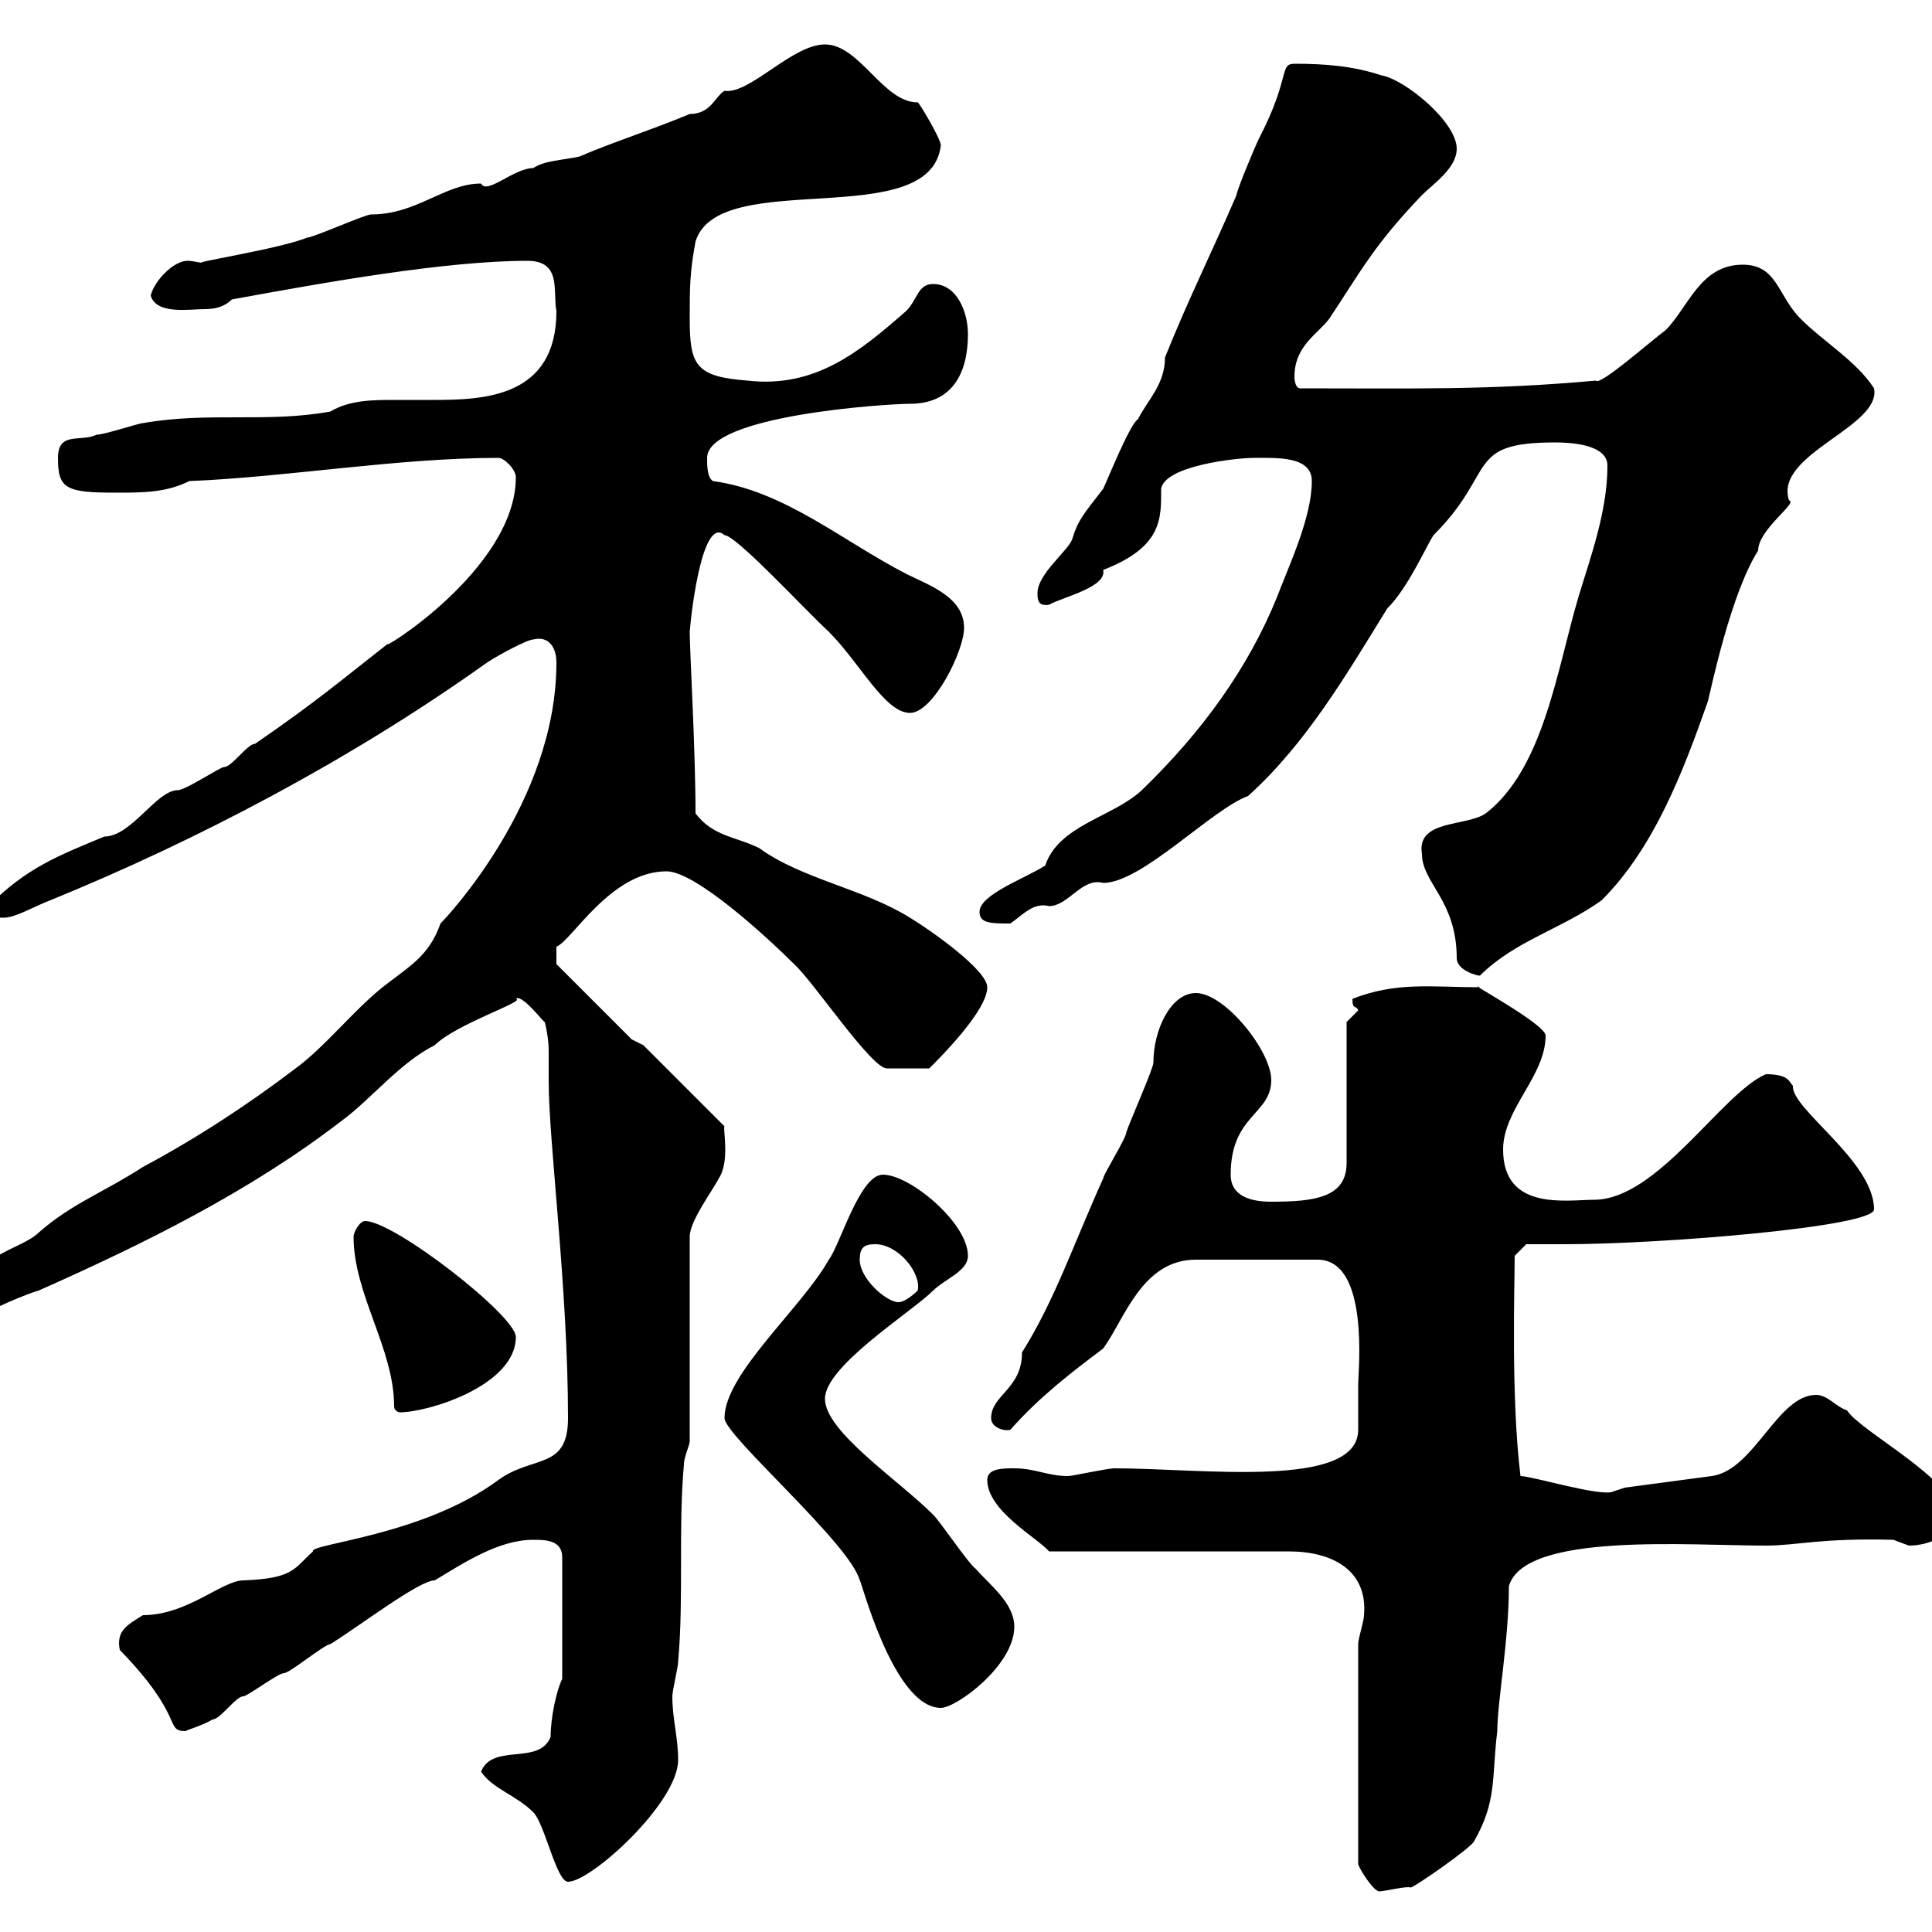 <svg xmlns="http://www.w3.org/2000/svg" xmlns:xlink="http://www.w3.org/1999/xlink" width="300" height="300"><path d="M210.90 255.30L210.90 289.50C211.20 290.40 213.30 293.70 214.20 293.70C214.80 293.70 218.70 292.80 219 293.10C219.60 293.10 228.60 286.80 228.90 285.90C232.50 279.60 231.60 276 232.50 268.80C232.50 264.30 234.30 254.70 234.30 246.30C236.70 237.90 262.20 240 274.20 240C279 240 282.60 238.80 294 239.10C294 239.10 296.40 240 296.40 240C299.70 240 303.60 238.20 303.60 235.20C303.60 229.80 288.90 222.30 286.80 219C285 218.40 283.80 216.60 282 216.60C276 216.60 272.40 228.30 265.80 229.20L252.30 231L250.50 231.60C248.70 232.50 237.90 229.20 236.10 229.20C234.60 216.90 235.20 199.50 235.20 195L237 193.20C238.80 193.20 241.20 193.20 243 193.20C258 193.20 291 190.50 291 187.80C291 180.30 278.10 172.20 278.40 168.60C277.80 168 277.80 166.80 274.20 166.80C267.30 169.80 257.40 186.30 247.50 186.30C243.30 186.30 233.40 188.10 233.40 178.50C233.40 172.20 240 167.10 240 160.80C240 159 227.10 152.10 229.80 153.30C222.30 153.30 216.90 152.40 210 155.10C210 156.90 210.60 156 210.90 156.90L209.10 158.70L209.10 180.60C209.10 186 204 186.60 197.40 186.60C194.70 186.60 191.10 186 191.10 182.40C191.10 173.10 197.40 173.10 197.40 167.70C197.40 163.20 190.20 154.20 185.70 154.20C181.80 154.20 179.10 159.90 179.10 165C179.10 165.90 175.50 174 174.90 175.80C174.90 176.70 171.30 182.40 171.30 183C166.80 192.90 163.80 201.90 158.70 210C158.70 215.70 153.90 216.60 153.90 220.20C153.90 221.70 156 222.30 156.90 222C161.40 216.90 166.50 213 171.30 209.40C174.60 204.90 177.30 195.60 185.70 195.60L204.60 195.60C212.70 195.60 210.90 213 210.90 214.80C210.90 216.60 210.90 220.80 210.90 222C210.90 231.30 186.60 228 173.10 228C171.90 228 166.50 229.20 165.90 229.20C162.60 229.20 160.80 228 157.50 228C155.70 228 153.30 228 153.30 229.80C153.30 234.60 161.10 238.80 162.90 240.90L200.10 240.90C207 240.90 212.40 243.90 211.80 250.80C211.80 251.70 210.90 254.40 210.90 255.30ZM74.70 275.10C76.50 277.80 80.10 278.70 82.80 281.40C84.60 283.20 86.40 292.20 88.20 292.20C91.80 292.20 105.30 279.90 105.30 273.30C105.30 269.70 104.40 267 104.40 263.40C104.40 262.50 105.30 258.90 105.30 258C106.20 248.10 105.30 237.30 106.20 227.40C106.20 226.20 107.10 224.40 107.10 223.80L107.10 192C107.10 189.60 110.70 184.80 111.60 183C113.40 180.30 112.20 175.20 112.50 174.90L99.90 162.30L98.10 161.40L86.40 149.70L86.40 147C88.80 146.10 94.80 135.30 103.50 135.30C108 135.30 119.10 145.50 123.30 149.70C126.30 152.40 135.30 165.90 137.70 165.90C139.20 165.90 140.70 165.90 144.30 165.90C146.10 164.10 153.30 156.90 153.30 153.30C153.30 150.60 144.30 144.30 141.30 142.50C134.10 138 124.50 136.50 117.90 131.70C114.30 129.90 110.70 129.90 108 126.30C108 116.40 107.10 101.10 107.10 98.10C107.40 94.20 109.20 80.10 112.50 83.10C114.30 83.10 125.10 94.80 128.70 98.10C133.50 102.90 137.40 110.70 141.30 110.70C144.90 110.70 149.70 101.10 149.70 97.50C149.70 92.70 144.30 90.90 140.70 89.10C130.80 84 121.80 76.20 110.70 74.70C109.80 74.10 109.80 72.30 109.80 71.10C109.80 64.50 137.70 62.70 141.30 62.70C147.90 62.70 150.30 57.90 150.30 51.90C150.30 48.30 148.50 44.10 144.90 44.10C142.50 44.10 142.50 46.50 140.70 48.30C133.50 54.60 126.60 60.30 116.10 59.10C108 58.50 107.10 56.70 107.10 49.50C107.10 44.70 107.10 42.30 108 37.50C111.60 25.80 144.60 36.30 146.10 22.50C145.80 21 142.50 15.60 142.50 15.90C137.10 15.90 133.50 6.90 128.10 6.90C123 6.90 116.40 14.70 112.50 14.10C111 15 110.40 17.70 107.10 17.70C101.40 20.10 94.80 22.20 90 24.30C87.30 24.90 84.60 24.90 82.80 26.10C79.80 26.10 75.60 30.30 74.70 28.50C69 28.50 64.80 33.30 57.60 33.30C56.70 33.30 48.60 36.90 47.70 36.90C43.20 38.70 29.40 40.80 31.50 40.80C30.90 40.80 30 40.50 29.10 40.50C27 40.50 24 43.50 23.40 45.90C24.30 48.90 29.40 48 31.80 48C33.30 48 34.80 47.70 36 46.50C50.70 43.80 69.30 40.50 81.90 40.50C87.30 40.50 85.80 45.30 86.40 48.30C86.40 61.80 75 62.10 67.20 62.10C65.10 62.10 63.30 62.10 61.50 62.10C57.90 62.10 54.30 62.10 51.30 63.90C41.40 65.70 32.40 63.90 22.20 65.70C21.60 65.70 16.20 67.50 15 67.50C12.60 68.70 9 66.90 9 71.10C9 75.90 10.20 76.50 18 76.50C22.20 76.50 25.80 76.50 29.40 74.70C44.40 74.10 61.80 71.10 77.40 71.10C78.30 71.10 80.10 72.90 80.10 74.10C80.10 88.50 58.20 101.70 60.30 99.90C53.40 105.30 49.20 108.90 39.60 115.50C38.40 115.50 36 119.10 34.80 119.10C34.20 119.10 28.80 122.70 27.60 122.70C24.30 122.70 20.40 129.90 16.20 129.90C9 132.90 4.20 134.70-1.80 140.70C-1.80 142.50-1.20 142.50 0.60 142.50C2.40 142.50 5.40 140.70 7.80 139.80C30.60 130.50 54.60 117.90 75.60 102.90C77.40 101.70 81.90 99.30 82.80 99.30C85.20 98.70 86.40 100.50 86.40 102.90C86.40 124.50 69.30 142.50 68.40 143.40C66.60 148.50 63.60 150 59.40 153.30C54.90 156.90 50.40 162.60 45.90 165.90C38.40 171.60 30.60 176.70 22.20 181.20C16.20 185.10 11.10 186.90 6 191.40C3.60 193.80-3.60 195-3.60 199.20C-3.60 201-3 202.80 0 202.80C1.20 202.20 4.80 200.70 6 200.40C22.20 193.20 38.70 185.10 53.10 174C57.60 170.70 62.10 165 67.50 162.30C70.80 159 81.90 155.40 80.10 155.10C81 154.20 84.60 159 84.60 158.70C84.90 159.90 85.20 161.70 85.20 163.20C85.20 165 85.20 166.50 85.20 168C85.20 177.30 88.20 200.10 88.20 220.20C88.20 228.30 82.80 225.90 77.40 229.80C65.70 238.50 48 239.70 48.60 240.90C45.60 243.60 45.60 245.10 37.80 245.40C34.50 245.40 29.10 250.80 22.20 250.80C19.80 252.30 18 253.20 18.60 256.20C28.80 266.70 25.50 268.80 28.80 268.80C29.40 268.50 31.50 267.90 33 267C34.20 267 36.60 263.40 37.80 263.40C38.40 263.40 43.20 259.80 44.10 259.80C45 259.80 50.40 255.30 51.30 255.30C56.10 252.30 65.10 245.40 67.50 245.40C72 242.70 77.40 239.10 82.80 239.10C84.60 239.10 87.30 239.10 87.30 241.80L87.30 260.70C86.40 262.50 85.50 266.70 85.50 269.70C83.70 274.20 76.50 270.60 74.70 275.10ZM112.50 220.20C112.50 222.90 132 239.70 133.50 245.40C133.50 244.50 138.60 265.20 146.10 265.20C148.50 265.20 157.50 258.60 157.50 252.60C157.50 249 153.90 246.30 151.50 243.60C150.30 242.70 146.10 236.40 144.90 235.20C139.50 229.80 128.10 222.30 128.10 217.20C128.10 212.10 141.60 203.70 144.90 200.40C146.70 198.60 150.30 197.40 150.30 195C150.30 189.90 141.30 182.40 137.10 182.40C133.50 182.40 130.50 193.20 128.70 195.60C124.50 203.10 112.50 213.30 112.50 220.20ZM54.90 192C54.90 201 61.20 209.40 61.20 218.40C61.20 219 61.80 219.30 62.10 219.30C66.60 219.30 80.10 215.10 80.10 207.60C80.10 204.30 61.20 189.60 56.70 189.60C55.80 189.60 54.90 191.40 54.90 192ZM133.50 195.60C133.50 193.80 134.10 193.20 135.90 193.20C139.50 193.20 143.10 197.70 142.50 200.40C142.50 200.40 140.70 202.20 139.50 202.20C137.70 202.20 133.50 198.60 133.50 195.60ZM226.20 148.80C226.20 150.60 229.20 151.50 229.80 151.50C235.20 146.10 242.40 144.30 248.70 139.80C256.80 131.70 261.30 120 265.20 108.90C265.80 106.50 268.80 92.10 273 85.50C273 82.20 279.30 78 277.80 77.70C275.40 70.50 292.20 66.30 291 60.30C288.30 56.10 283.20 53.10 279.60 49.50C276 45.90 276 41.10 270.60 41.10C264 41.10 262.20 47.70 258.60 51.30C256.50 52.80 248.40 60 247.80 59.10C231.30 60.60 219.60 60.30 201.90 60.30C201 60.30 201 58.50 201 58.50C201 53.70 204.60 51.90 206.40 49.50C211.20 42.30 213.30 38.10 220.80 30.30C222.60 28.50 226.20 26.10 226.20 23.10C226.20 18.90 218.10 12.30 214.50 11.70C210 10.20 205.50 9.90 201 9.90C198.60 9.90 200.40 12 195.60 21.30C194.70 23.10 192 29.70 192 30.30C188.40 38.70 184.50 46.50 180.90 55.50C180.90 59.70 178.20 62.10 176.70 65.10C175.50 65.70 171.90 74.70 171.30 75.90C168.30 79.80 167.40 80.70 166.50 83.70C165.90 85.50 161.10 89.10 161.10 92.10C161.10 93 161.10 94.20 162.90 93.90C165 92.70 171.90 91.20 171.30 88.50C180.60 84.90 180.30 80.40 180.30 75.90C180.90 72.30 192 71.10 194.70 71.10C198.30 71.10 203.70 70.80 203.70 74.70C203.70 80.40 200.10 87.90 198.30 92.70C193.80 103.80 186.60 113.70 177.30 122.70C172.80 126.90 164.40 128.10 162.30 134.40C159 136.50 152.10 138.90 152.10 141.60C152.10 143.40 153.90 143.40 156.90 143.40C159 141.90 160.50 140.10 162.90 140.70C165.90 140.70 168 136.20 171.30 137.10C177.30 137.10 188.10 125.70 193.80 123.60C202.80 115.50 209.10 104.70 215.40 94.50C218.70 91.20 221.40 84.90 222.60 83.10C232.50 73.20 227.40 68.70 241.50 68.70C243.90 68.70 249.60 69 249.60 72.30C249.60 79.50 246.90 86.70 245.10 92.70C241.80 103.80 239.70 119.40 230.70 126.30C227.70 128.40 219.90 127.20 220.80 132.60C220.80 137.10 226.20 139.80 226.20 148.80Z"/></svg>